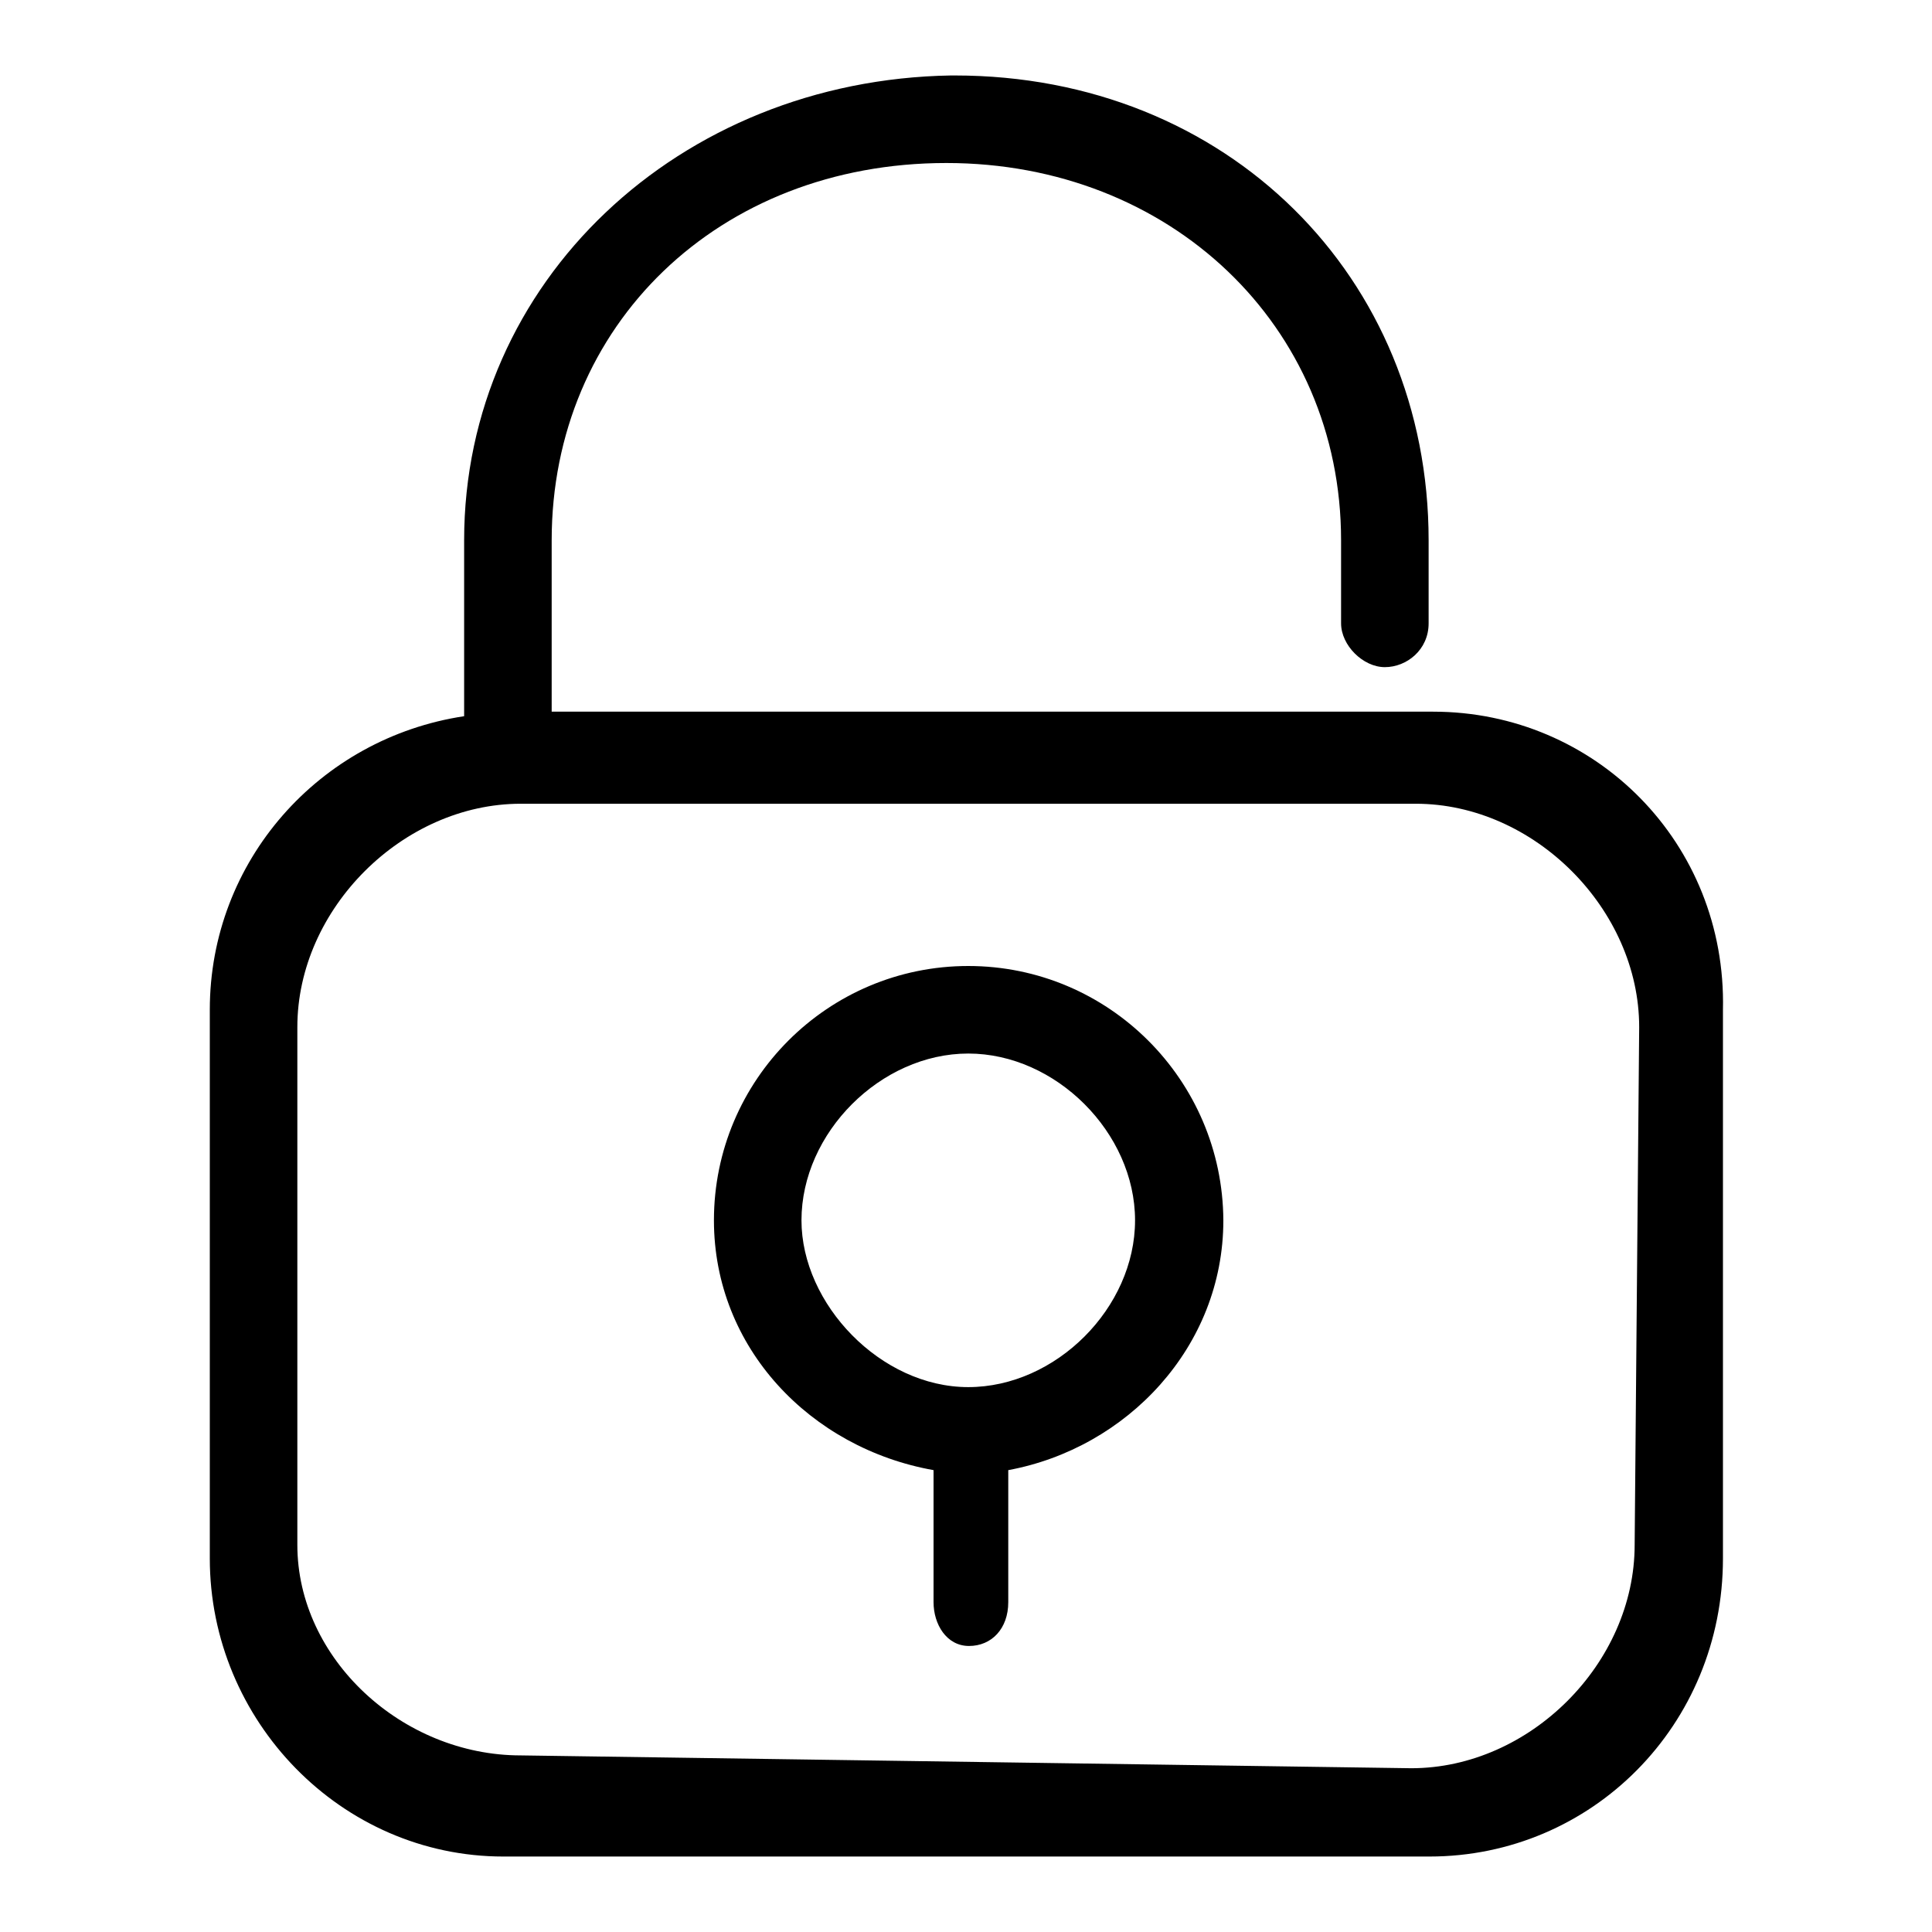 <?xml version="1.0" encoding="utf-8"?>
<!-- Svg Vector Icons : http://www.onlinewebfonts.com/icon -->
<!DOCTYPE svg PUBLIC "-//W3C//DTD SVG 1.1//EN" "http://www.w3.org/Graphics/SVG/1.1/DTD/svg11.dtd">
<svg version="1.1" xmlns="http://www.w3.org/2000/svg" xmlns:xlink="http://www.w3.org/1999/xlink" x="0px" y="0px" viewBox="0 0 256 256" enable-background="new 0 0 256 256" xml:space="preserve">
<g> <path fill="#000000" d="M189.9,94.3H73.1V71.6c0-28.5,22.1-50,52.3-50c29.6,0,52.3,21.5,52.3,50v11c0,2.9,2.9,5.8,5.8,5.8 c2.9,0,5.8-2.3,5.8-5.8v-11c0-34.9-26.7-61.6-62.8-61.6H126c-36,0.6-64.5,27.3-64.5,61.6v23.3c-19.2,2.9-33.7,19.2-33.7,38.9v72.7 c0,21.5,17.4,39.5,38.9,39.5h122.7c21.5,0,38.9-17.4,38.9-39.5v-72.7C228.8,111.7,211.4,94.3,189.9,94.3L189.9,94.3L189.9,94.3 L189.9,94.3z M216.6,204.7c0,15.7-13.9,29.6-29.6,29.6l-118-1.7c-15.7,0-29.6-12.8-29.6-27.9v-68.6c0-15.7,14-29.6,29.6-29.6h118.6 c15.7,0,29.6,14,29.6,29.6L216.6,204.7L216.6,204.7L216.6,204.7L216.6,204.7z M128.3,128c-18.6,0-33.7,15.1-33.7,33.7 c0,16.9,12.8,30.2,29.1,33.1v0.6v16.9c0,2.9,1.7,5.8,4.7,5.8s5.2-2.3,5.2-5.8v-16.9v-0.6c15.7-2.9,28.5-16.3,28.5-33.1 C162,143.1,146.9,128,128.3,128L128.3,128L128.3,128L128.3,128z M128.3,183.8c-11.6,0-22.1-11-22.1-22.1 c0-11.6,10.5-22.1,22.1-22.1s22.1,10.5,22.1,22.1S139.9,183.8,128.3,183.8L128.3,183.8L128.3,183.8L128.3,183.8z"/></g>
</svg>